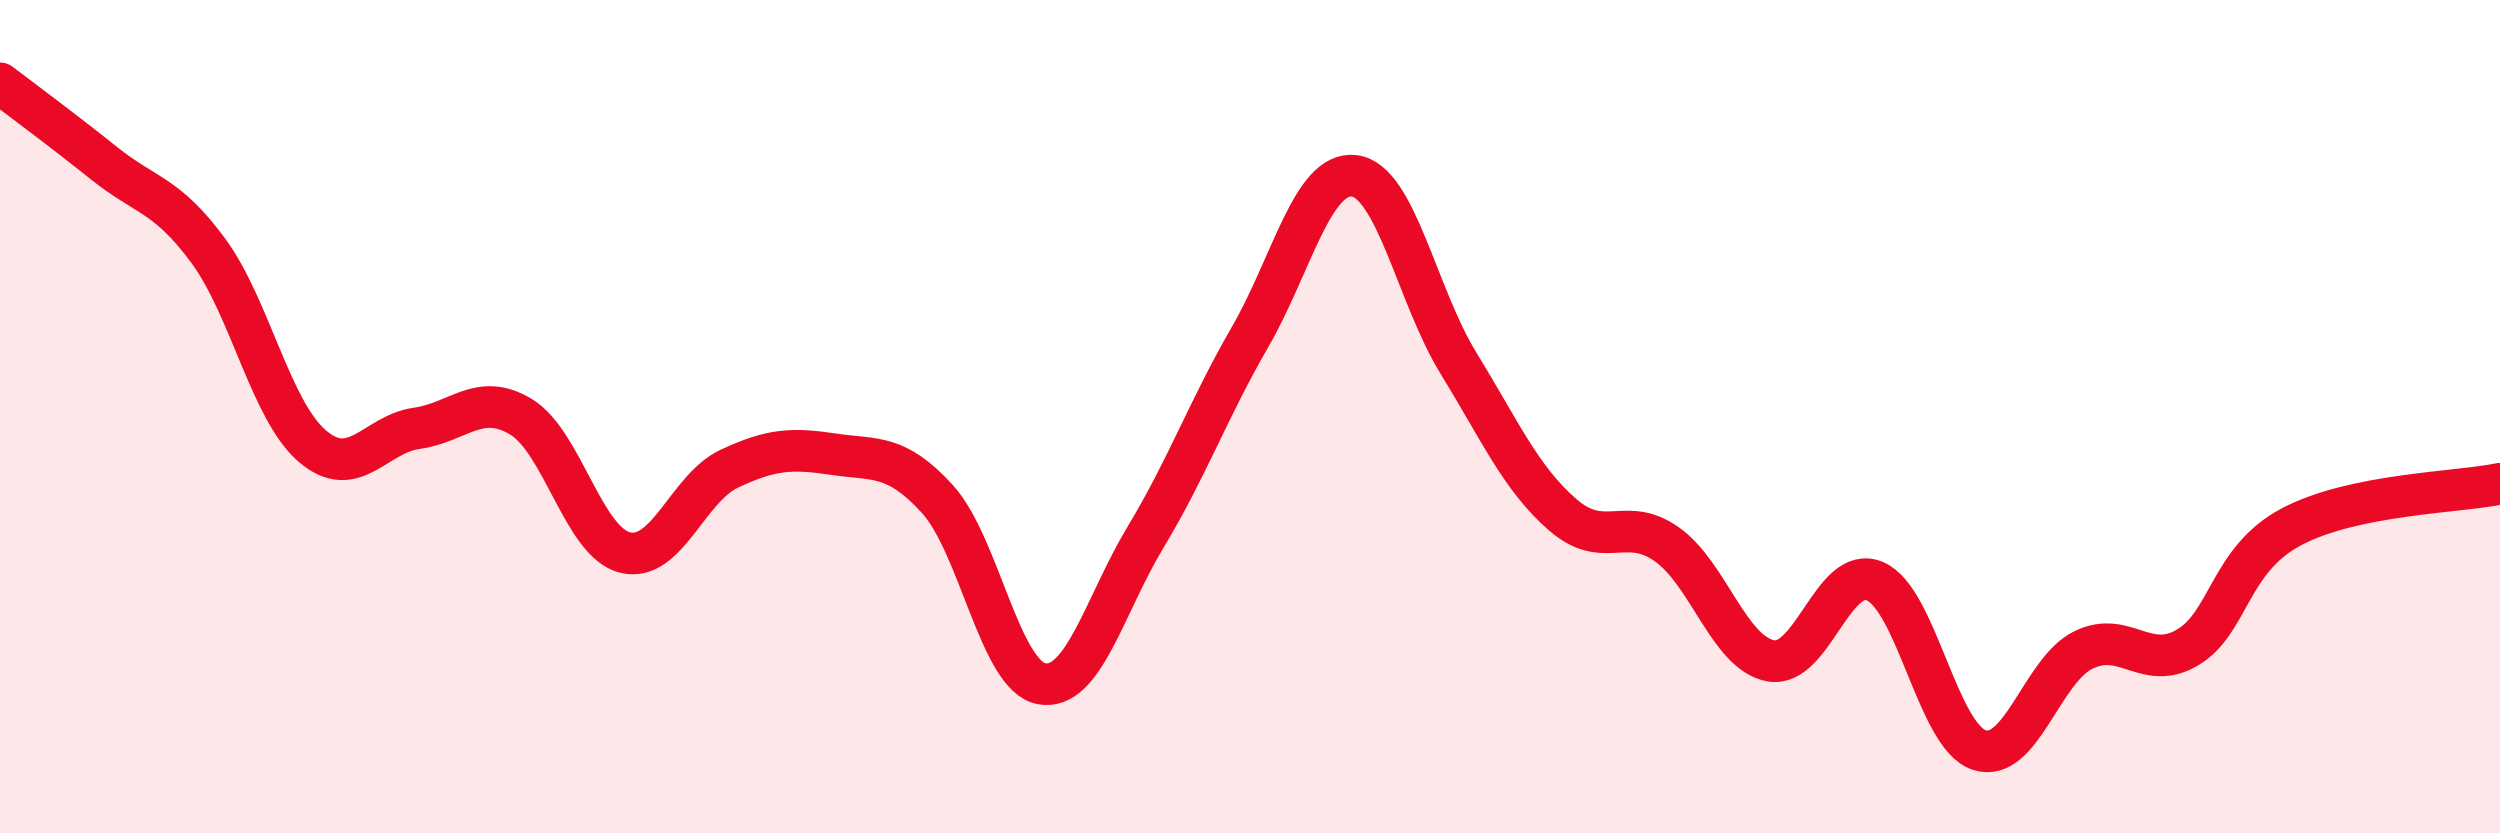 
    <svg width="60" height="20" viewBox="0 0 60 20" xmlns="http://www.w3.org/2000/svg">
      <path
        d="M 0,2 C 0.5,2.38 1.5,3.12 2.5,3.92 C 3.5,4.72 4,4.66 5,6.02 C 6,7.38 6.5,9.86 7.5,10.71 C 8.5,11.56 9,10.42 10,10.28 C 11,10.14 11.5,9.4 12.5,10 C 13.5,10.6 14,13.01 15,13.26 C 16,13.51 16.5,11.72 17.5,11.25 C 18.5,10.78 19,10.75 20,10.9 C 21,11.05 21.5,10.88 22.5,11.98 C 23.5,13.08 24,16.23 25,16.41 C 26,16.59 26.5,14.54 27.5,12.88 C 28.5,11.22 29,9.82 30,8.09 C 31,6.36 31.5,4.1 32.5,4.22 C 33.5,4.34 34,7.08 35,8.71 C 36,10.34 36.5,11.48 37.5,12.35 C 38.5,13.22 39,12.36 40,13.06 C 41,13.76 41.5,15.68 42.5,15.86 C 43.5,16.04 44,13.52 45,13.95 C 46,14.38 46.5,17.67 47.5,18 C 48.5,18.33 49,16.09 50,15.6 C 51,15.11 51.5,16.13 52.5,15.54 C 53.5,14.95 53.5,13.43 55,12.64 C 56.5,11.85 59,11.82 60,11.61L60 20L0 20Z"
        fill="#EB0A25"
        opacity="0.1"
        stroke-linecap="round"
        stroke-linejoin="round"
      />
      <path
        d="M 0,2 C 0.5,2.38 1.5,3.12 2.5,3.92 C 3.5,4.72 4,4.66 5,6.02 C 6,7.38 6.5,9.86 7.5,10.71 C 8.5,11.56 9,10.42 10,10.28 C 11,10.14 11.5,9.4 12.5,10 C 13.5,10.6 14,13.01 15,13.26 C 16,13.51 16.5,11.72 17.5,11.25 C 18.5,10.78 19,10.75 20,10.9 C 21,11.05 21.5,10.88 22.5,11.98 C 23.5,13.08 24,16.23 25,16.41 C 26,16.59 26.5,14.54 27.5,12.88 C 28.5,11.22 29,9.82 30,8.09 C 31,6.36 31.5,4.1 32.5,4.22 C 33.5,4.34 34,7.08 35,8.71 C 36,10.34 36.5,11.48 37.5,12.35 C 38.5,13.22 39,12.36 40,13.06 C 41,13.76 41.5,15.68 42.5,15.86 C 43.5,16.04 44,13.52 45,13.95 C 46,14.38 46.5,17.67 47.5,18 C 48.5,18.33 49,16.09 50,15.6 C 51,15.11 51.5,16.13 52.5,15.54 C 53.5,14.95 53.5,13.43 55,12.64 C 56.5,11.85 59,11.82 60,11.61"
        stroke="#EB0A25"
        stroke-width="1"
        fill="none"
        stroke-linecap="round"
        stroke-linejoin="round"
      />
    </svg>
  